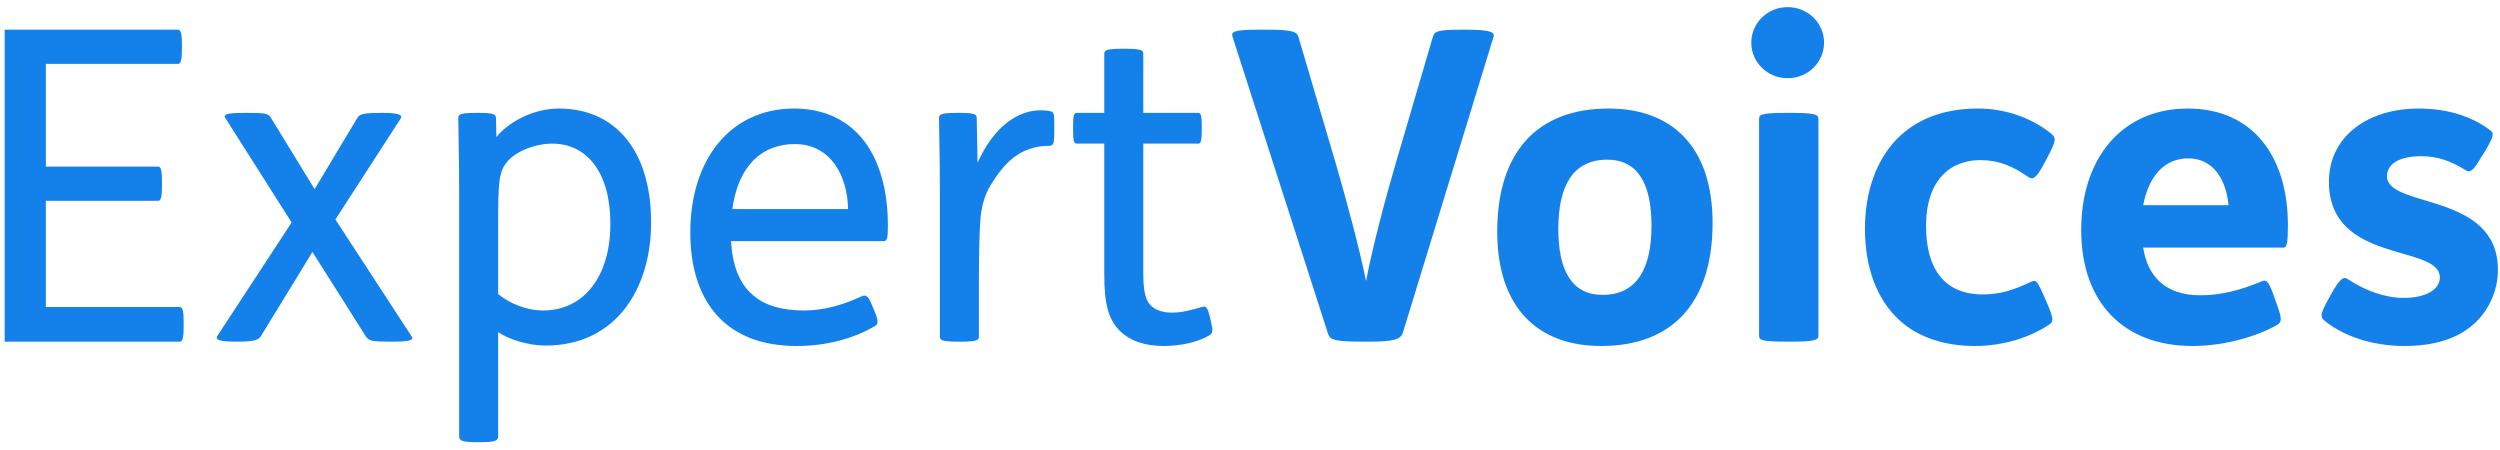 <svg fill="none" viewBox="0 0 300 54" xmlns="http://www.w3.org/2000/svg"><path d="m.562 3.56v37.44h21.008c.364 0 .468-.572.468-1.768v-.676c0-1.144-.104-1.716-.468-1.716h-16.068v-12.74h13.468c.364 0 .468-.572.468-1.768v-.624c0-1.144-.104-1.716-.468-1.716h-13.468v-12.324h15.86c.364 0 .468-.572.468-1.768v-.624c0-1.144-.104-1.716-.468-1.716zm31.939 10.556c-.312-.52-.728-.572-3.068-.572-2.132 0-2.704.156-2.392.624l7.956 12.532-8.892 13.572c-.364.52.26.728 2.288.728 1.872 0 2.548-.156 2.86-.572l6.24-10.192 6.448 10.192c.364.468.676.572 3.016.572 2.132 0 2.756-.156 2.444-.624l-9.152-14.04 7.8-12.064c.364-.52-.26-.728-2.288-.728-1.872 0-2.6.104-2.86.572l-5.148 8.58zm24.625-.572c-1.976 0-2.132.208-2.132.624 0 1.3.104 4.94.104 8.476v29.744c0 .52.468.676 2.132.676h.312c1.768 0 2.236-.156 2.236-.676v-12.532c1.3.884 3.64 1.612 5.668 1.612 8.58 0 12.688-6.968 12.688-14.768 0-8.528-4.212-13.676-11.076-13.676-2.86 0-5.928 1.456-7.54 3.484h.052l-.052-2.34c0-.468-.312-.624-2.184-.624zm2.652 13.676c0-5.148.052-6.5.988-7.696 1.04-1.352 3.432-2.288 5.512-2.288 4.056 0 6.968 3.328 6.968 9.62s-3.172 10.4-8.06 10.4c-2.08 0-4.108-.884-5.408-1.976zm46.25 1.716c.416 0 .52-.312.52-1.872 0-3.068-.52-5.928-1.716-8.32-1.716-3.432-4.888-5.72-9.516-5.72-7.696 0-12.48 6.136-12.48 14.872 0 8.372 4.316 13.624 12.74 13.624 3.484 0 6.76-.832 9.412-2.392.416-.26.468-.572-.104-1.924l-.26-.624c-.52-1.3-.832-1.196-1.3-.988-2.496 1.144-4.68 1.664-6.864 1.664-2.704 0-4.732-.624-6.136-1.872-1.612-1.352-2.444-3.588-2.6-6.448zm-18.148-3.848c.728-5.356 3.692-7.8 7.488-7.8 4.368 0 6.344 3.9 6.396 7.8zm26.933-11.544c-1.976 0-2.132.208-2.132.624 0 1.3.104 4.94.104 8.476v17.732c0 .416.156.624 2.236.624h.312c2.08 0 2.132-.26 2.132-.624v-5.98c0-3.016.052-6.24.156-7.696.104-1.82.52-3.276 1.248-4.472 1.508-2.444 3.38-4.732 7.072-4.732.52 0 .572-.416.572-1.924v-.78c0-1.196-.052-1.352-.52-1.456-.26-.052-.624-.104-1.092-.104-2.756 0-5.616 1.924-7.592 6.292l-.104-5.356c0-.468-.26-.624-2.132-.624zm19.936-7.696c-2.08 0-2.236.208-2.236.624v7.072h-3.276c-.364 0-.468.26-.468 1.612v.416c0 1.404.104 1.664.468 1.664h3.276v15.704c0 3.484.468 5.46 1.976 6.864 1.144 1.092 2.86 1.716 5.2 1.716 1.924 0 4.16-.468 5.46-1.3.416-.26.416-.572.156-1.664l-.156-.676c-.26-.988-.416-1.196-.936-1.04-1.04.312-2.34.676-3.536.676s-2.08-.312-2.652-.936c-.676-.728-.832-2.028-.832-4.004v-15.34h6.552c.364 0 .468-.26.468-1.664v-.416c0-1.352-.104-1.612-.468-1.612h-6.552v-7.072c0-.364-.052-.624-2.132-.624zm16.284-2.288c-3.016 0-3.328.26-3.12.884l11.44 35.568c.26.832.884.988 4.524.988h.26c3.12 0 3.952-.26 4.212-1.092l10.868-35.464c.208-.624-.468-.884-3.484-.884h-.208c-3.12 0-3.38.208-3.588.884l-4.472 15.236c-1.196 4.056-2.808 10.14-3.536 14.04-.832-4.056-2.34-9.62-3.588-13.936l-4.524-15.34c-.208-.624-.624-.884-3.9-.884h-.884zm41.997 9.464c-8.684 0-13.364 5.356-13.364 14.768 0 8.996 4.732 13.728 12.48 13.728 8.684 0 13.364-5.356 13.364-14.768 0-8.996-4.732-13.728-12.48-13.728zm-.156 6.136c3.64 0 5.304 2.86 5.304 7.904 0 5.2-1.768 8.32-5.876 8.32-3.64 0-5.304-2.86-5.304-7.904 0-5.2 1.768-8.32 5.876-8.32zm17.279-14.04c0 2.288 1.872 4.264 4.368 4.264s4.368-1.976 4.368-4.264-1.872-4.264-4.368-4.264-4.368 1.976-4.368 4.264zm4.42 8.424c-3.38 0-3.484.208-3.484.78v25.896c0 .572.104.78 3.484.78h.26c3.068 0 3.38-.208 3.38-.78v-25.896c0-.572-.312-.78-3.38-.78zm31.218 5.148c.884-1.716.988-2.132.416-2.6-2.34-1.924-5.512-3.068-8.84-3.068-4.264 0-7.488 1.352-9.776 3.692-2.444 2.548-3.796 6.292-3.796 10.764 0 4.68 1.456 8.476 4.108 10.92 2.184 2.028 5.356 3.12 9.1 3.12 3.588 0 6.812-1.144 8.944-2.6.468-.312.52-.624-.26-2.444l-.312-.728c-.884-2.028-1.04-2.236-1.664-1.924-1.976.936-3.64 1.508-5.772 1.508-4.524 0-6.812-2.964-6.812-8.216 0-5.564 2.964-7.904 6.5-7.904 2.236 0 3.9.728 5.772 2.028.468.312.884.312 1.872-1.56zm28.237 11.024c.416 0 .52-.676.52-2.704 0-8.112-4.108-13.988-12.012-13.988-7.956 0-12.792 6.032-12.792 14.56 0 8.84 5.2 13.936 13.364 13.936 3.64 0 7.488-1.04 10.088-2.496.624-.364.676-.676.052-2.444l-.468-1.3c-.572-1.56-.832-1.768-1.404-1.508-2.34.988-4.784 1.664-7.332 1.664-3.952 0-6.292-2.028-6.864-5.72zm-16.848-5.096c.676-3.484 2.548-5.616 5.408-5.616 2.912 0 4.524 2.392 4.836 5.616zm22.134 11.44c-.832 1.508-.884 1.976-.468 2.34 2.132 1.82 5.668 3.12 9.672 3.12 3.796 0 6.656-.988 8.58-2.86 1.664-1.612 2.652-3.9 2.652-6.292 0-9.36-13.312-7.332-13.312-11.232 0-.624.26-1.092.728-1.508.676-.572 1.872-.884 3.38-.884 2.028 0 3.64.624 5.304 1.664.572.364.936.104 1.872-1.508l.468-.728c1.04-1.768 1.144-2.184.624-2.548-2.184-1.664-5.148-2.6-8.58-2.6-6.084 0-10.764 3.328-10.764 8.788 0 9.932 13.312 7.436 13.312 11.492 0 1.404-1.612 2.444-4.368 2.444-2.184 0-4.628-.884-6.656-2.236-.572-.416-1.04.052-1.924 1.612z" fill="#1481eb"/></svg>